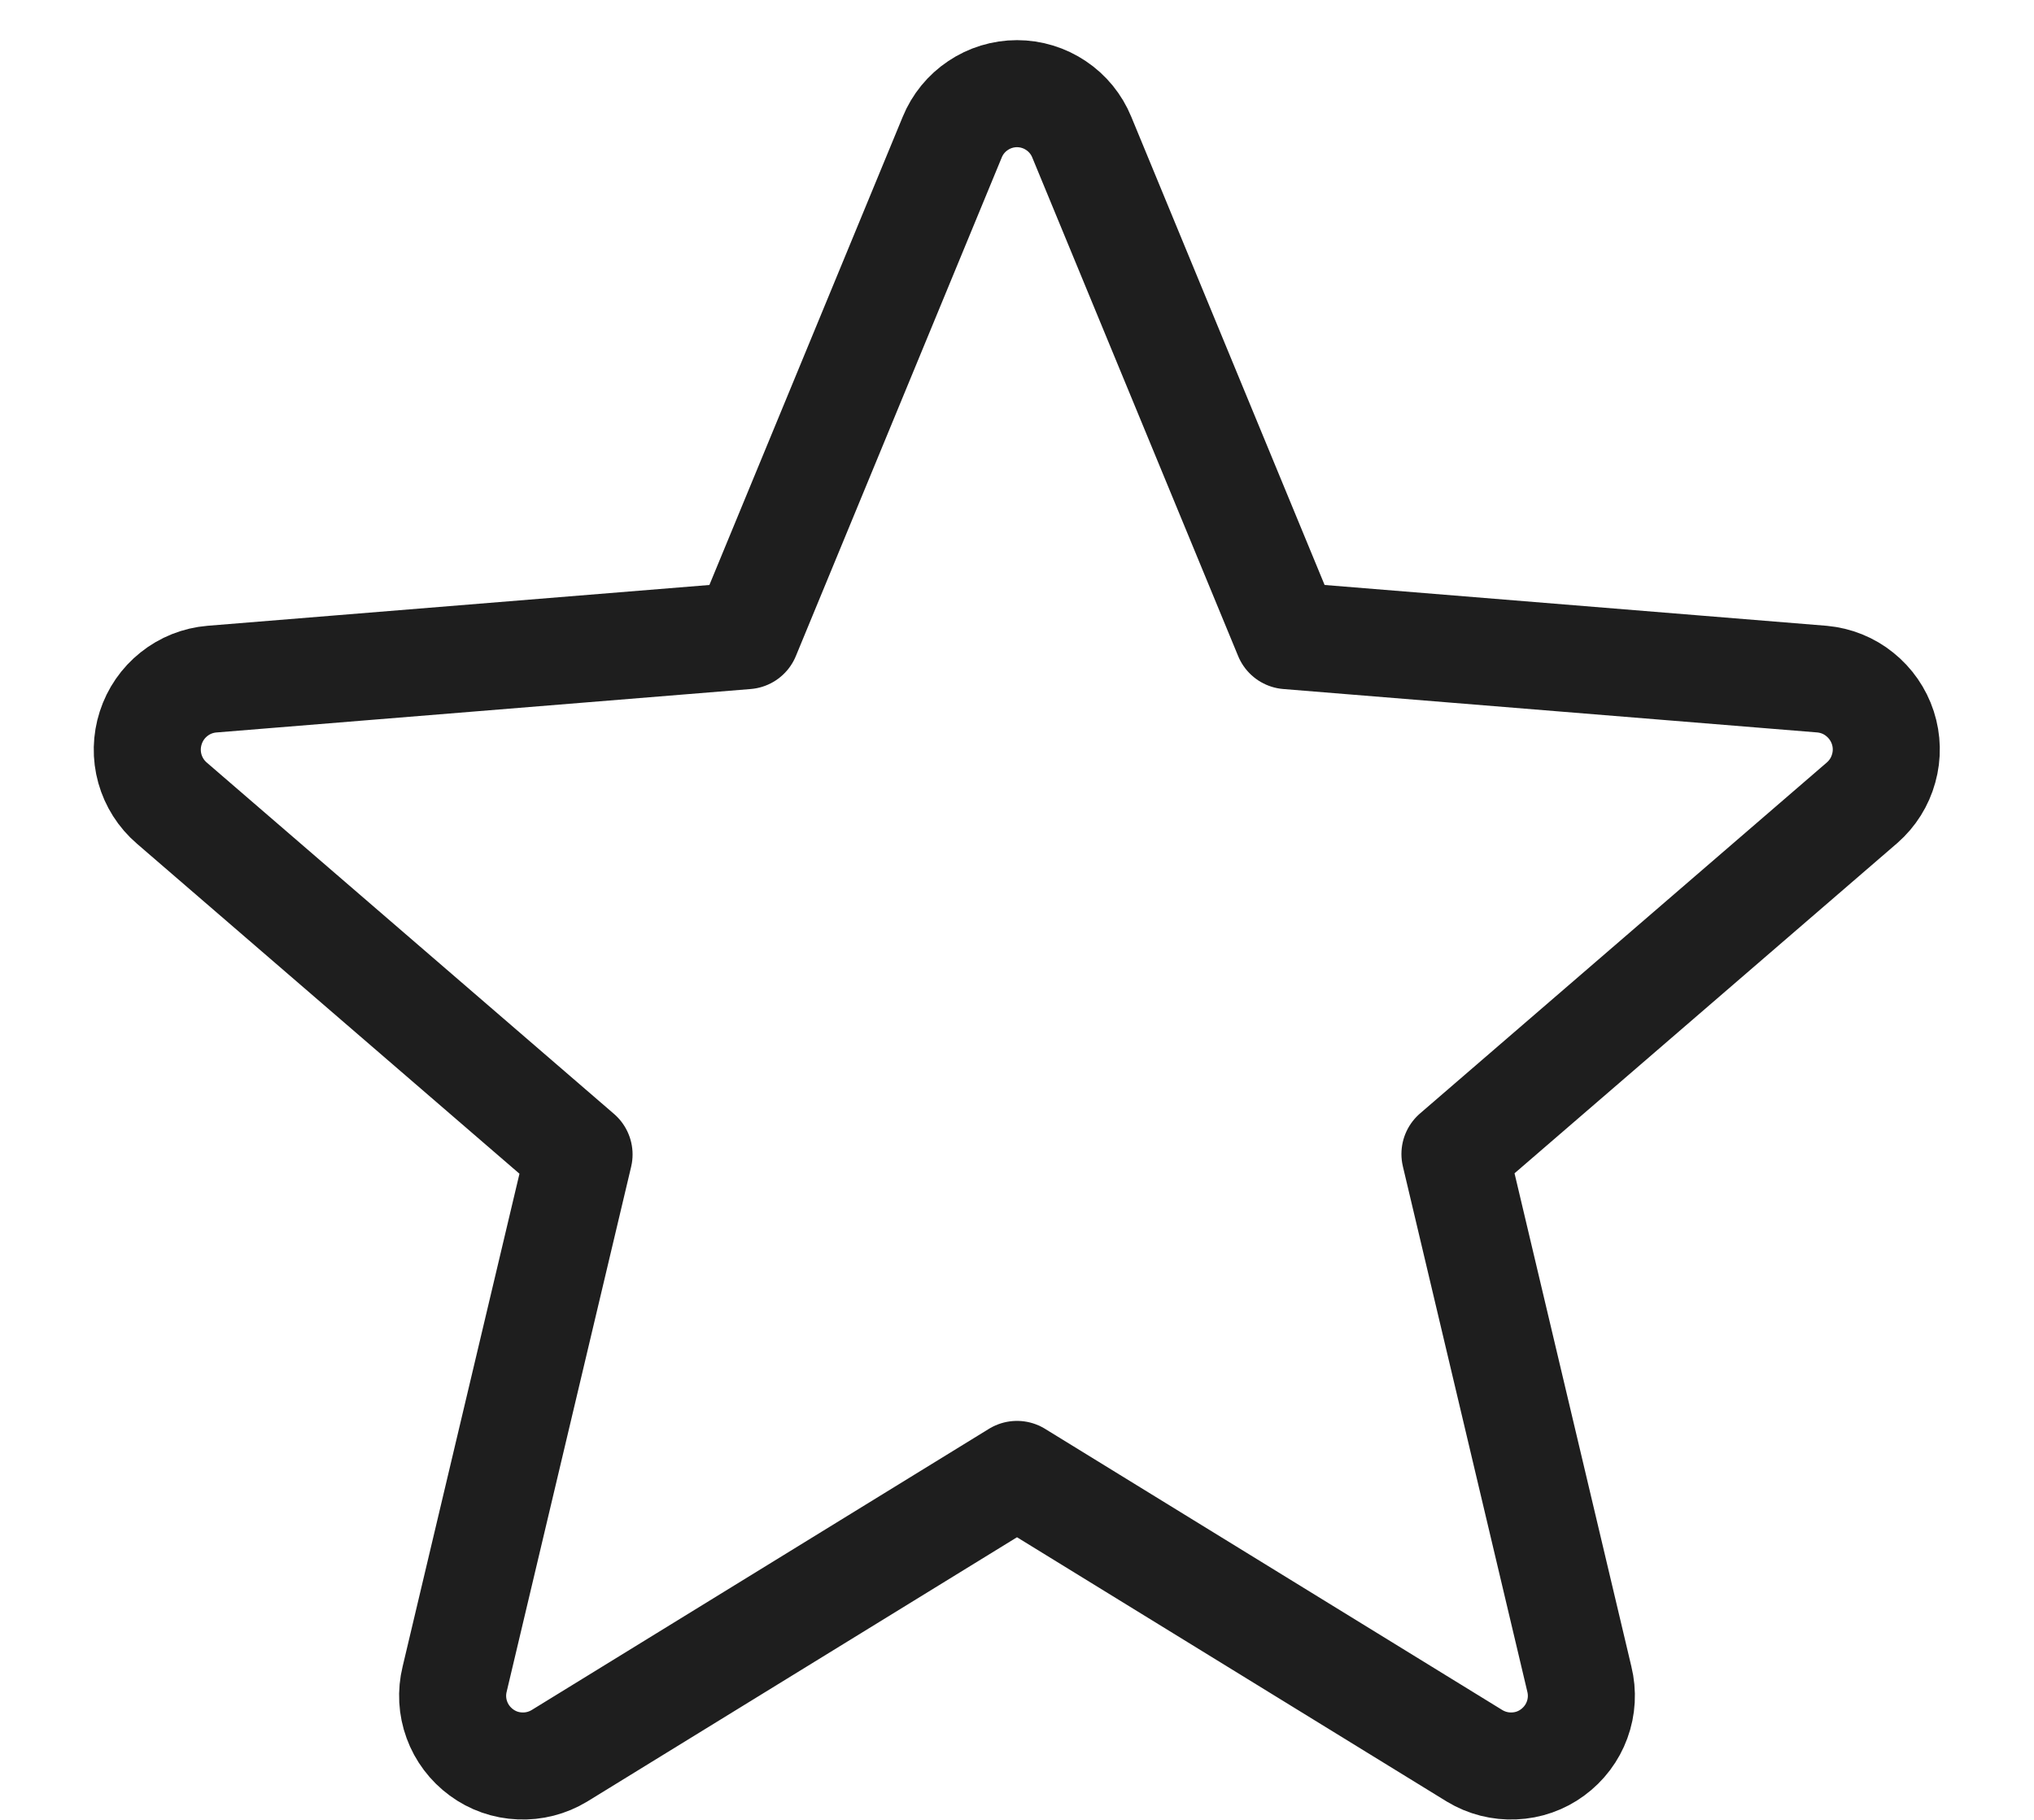 <svg xmlns="http://www.w3.org/2000/svg" fill="none" viewBox="0 0 19 17" height="17" width="19">
<path stroke-linejoin="round" stroke-linecap="round" stroke="#1E1E1E" d="M9.5 13.773L13.775 16.402C13.886 16.469 14.014 16.502 14.144 16.496C14.274 16.491 14.399 16.447 14.503 16.37C14.608 16.293 14.688 16.187 14.732 16.066C14.777 15.944 14.784 15.811 14.753 15.685L13.591 10.78L17.395 7.498C17.492 7.413 17.562 7.302 17.596 7.177C17.631 7.053 17.628 6.921 17.588 6.798C17.548 6.675 17.473 6.567 17.372 6.486C17.272 6.405 17.15 6.356 17.021 6.344L12.028 5.938L10.105 1.281C10.056 1.161 9.972 1.058 9.864 0.986C9.757 0.914 9.63 0.875 9.5 0.875C9.37 0.875 9.243 0.914 9.136 0.986C9.028 1.058 8.944 1.161 8.895 1.281L6.972 5.938L1.979 6.344C1.849 6.355 1.726 6.404 1.625 6.485C1.523 6.566 1.448 6.675 1.408 6.799C1.368 6.923 1.365 7.055 1.4 7.18C1.435 7.305 1.506 7.417 1.605 7.502L5.409 10.784L4.247 15.685C4.216 15.811 4.223 15.944 4.268 16.066C4.312 16.187 4.392 16.293 4.497 16.37C4.601 16.447 4.726 16.491 4.856 16.496C4.986 16.502 5.114 16.469 5.225 16.402L9.5 13.773Z"></path>
</svg>
